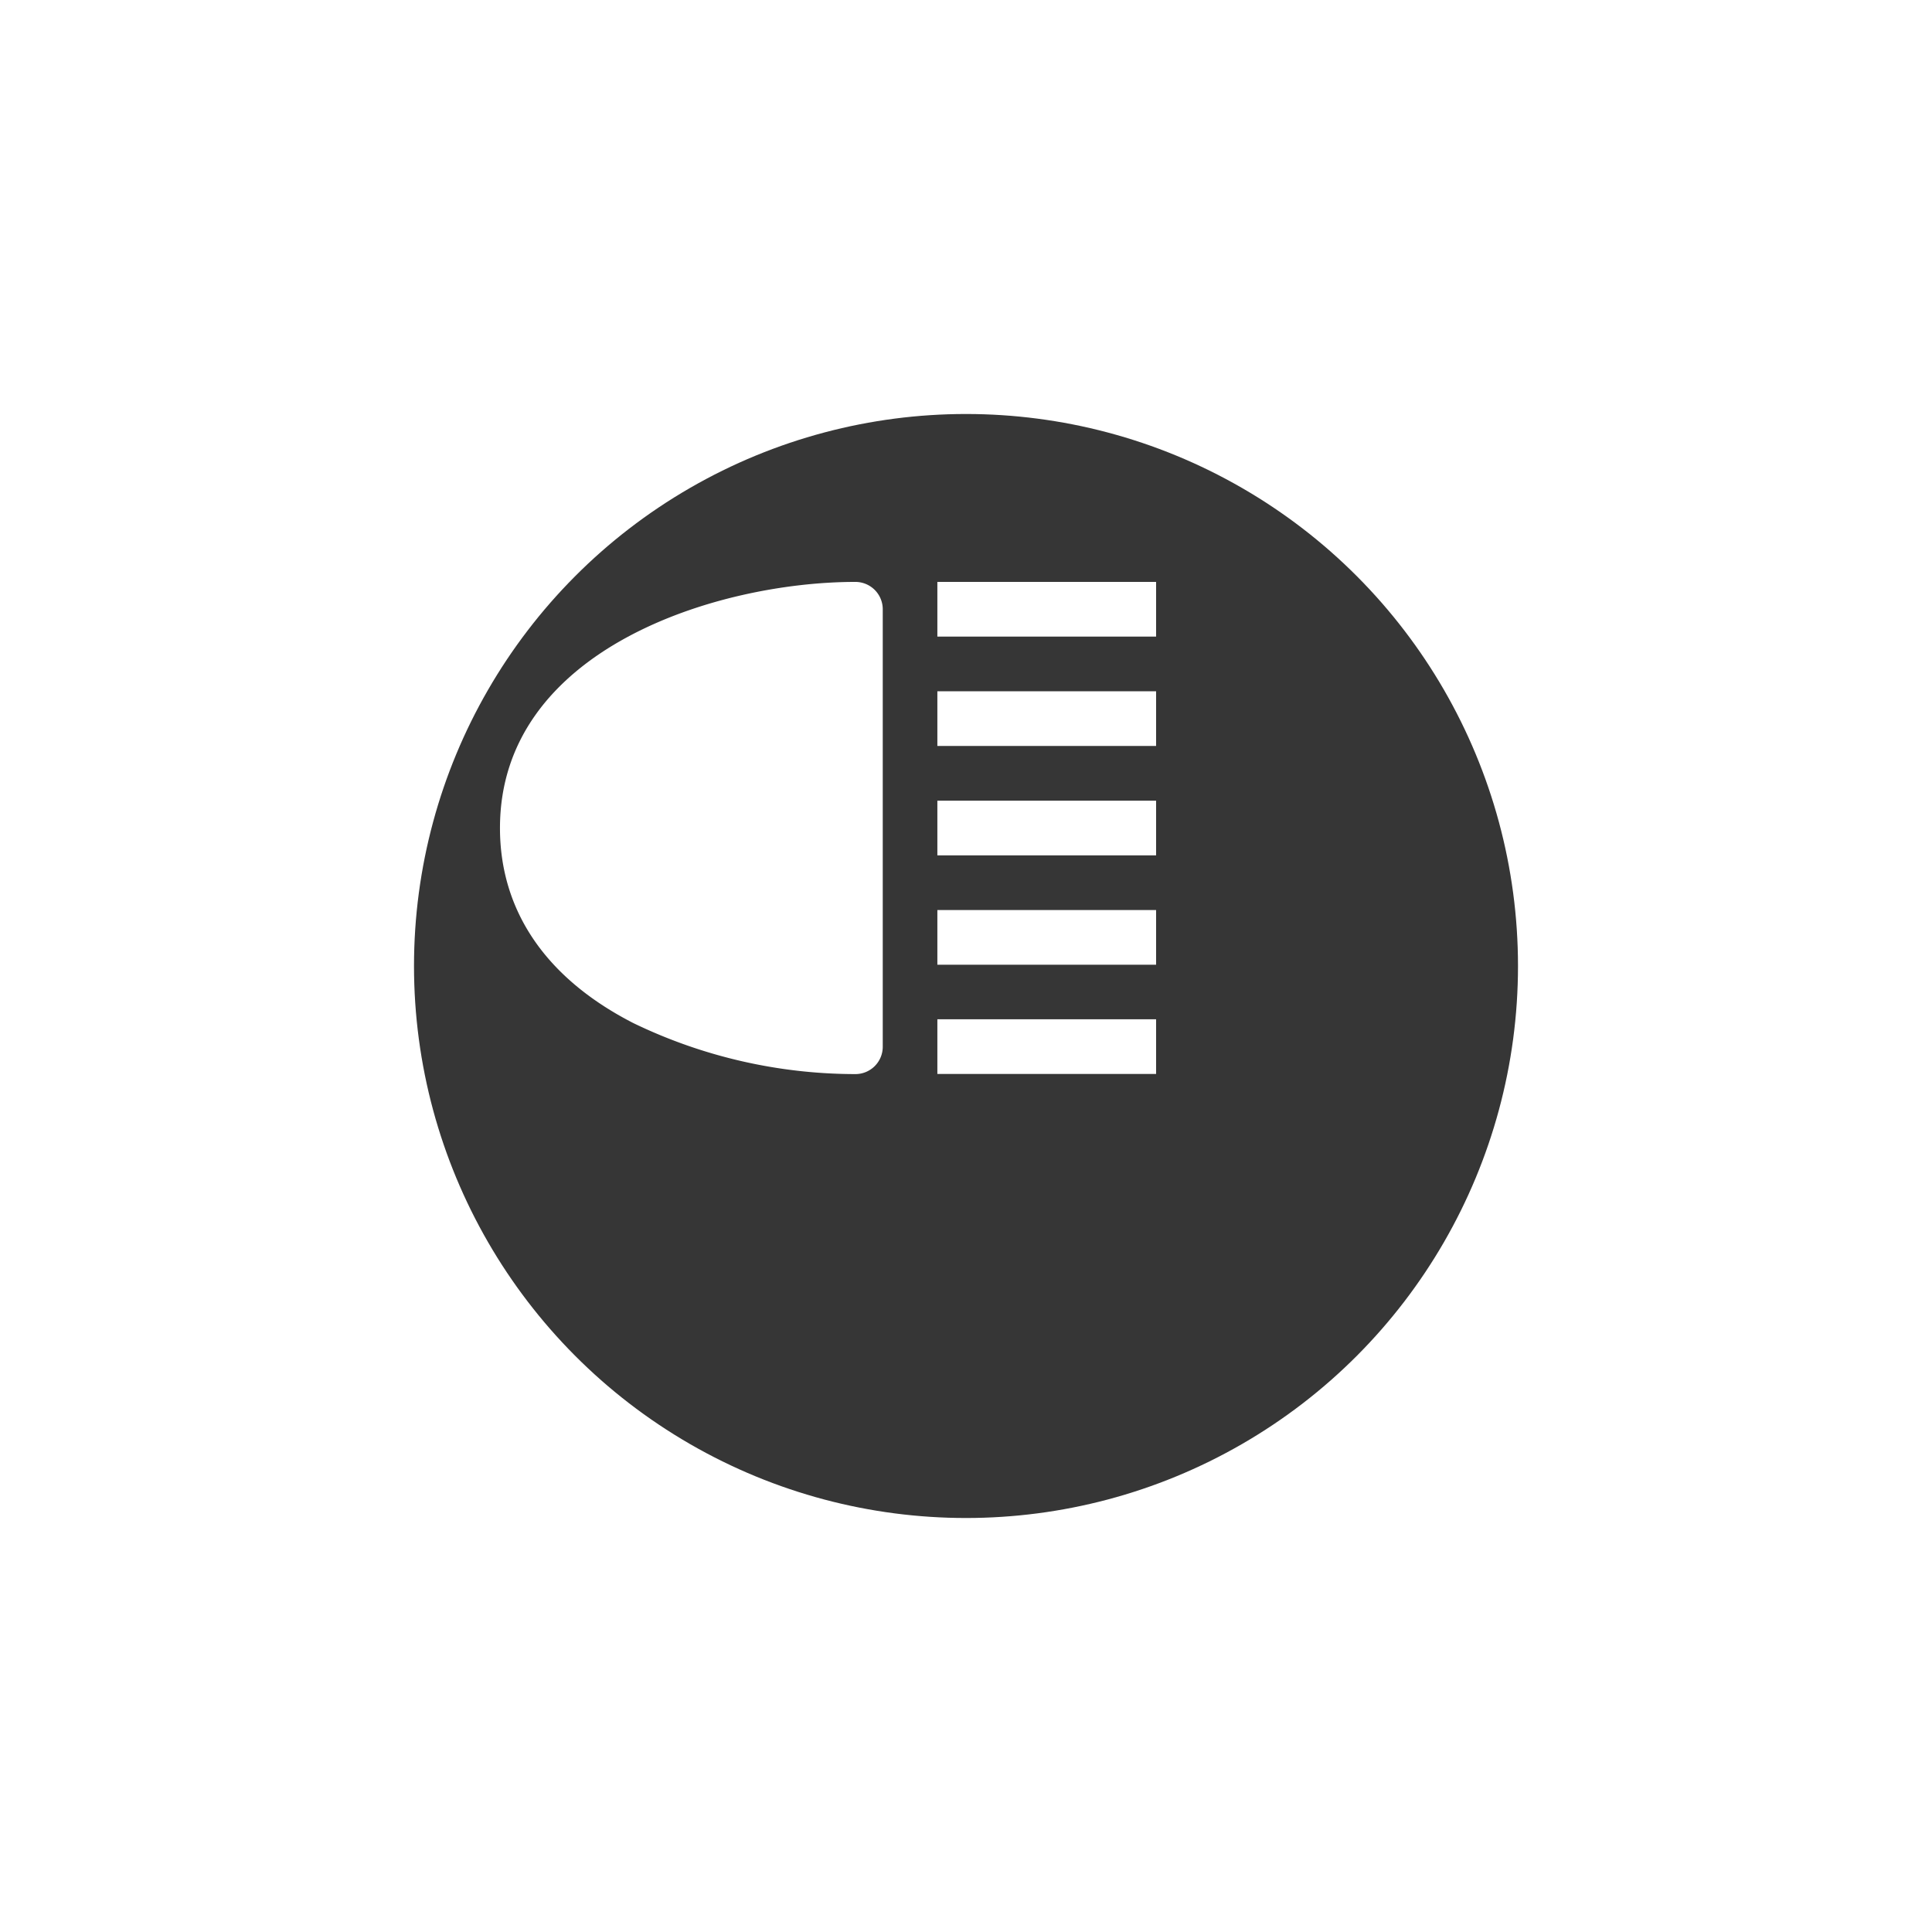 <svg xmlns="http://www.w3.org/2000/svg" width="56" height="56" viewBox="0 0 56 56">
    <defs>
        <filter id="Ellipse_259" width="56" height="56" x="0" y="0" filterUnits="userSpaceOnUse">
            <feOffset dx="4" dy="4"/>
            <feGaussianBlur result="blur" stdDeviation="4"/>
            <feFlood flood-opacity=".18"/>
            <feComposite in2="blur" operator="in"/>
            <feComposite in="SourceGraphic"/>
        </filter>
        <style>
            .cls-2{fill:#fff}
        </style>
    </defs>
    <g id="Groupe_666" transform="translate(8 8)">
        <g filter="url(#Ellipse_259)" transform="translate(-8 -8)">
            <circle id="Ellipse_259-2" cx="16" cy="16" r="16" fill="#363636" transform="translate(8 8)"/>
        </g>
        <g id="_15-light" transform="translate(6.489 8.867)">
            <g id="Glyph">
                <path id="Tracé_786" d="M127.953 393.837c-3.983 0-10.3 1.937-10.3 7.133 0 2.408 1.34 4.365 3.874 5.659a14.8 14.8 0 0 0 6.429 1.474.792.792 0 0 0 .792-.793v-12.68a.793.793 0 0 0-.795-.793z" class="cls-2" transform="translate(-117.65 -393.837)"/>
                <path id="Tracé_787" d="M147.316 393.837h6.34v1.585h-6.34z" class="cls-2" transform="translate(-134.635 -393.837)"/>
                <path id="Tracé_788" d="M147.316 408.671h6.34v1.585h-6.34z" class="cls-2" transform="translate(-134.635 -402.33)"/>
                <path id="Tracé_789" d="M147.316 423.5h6.34v1.585h-6.34z" class="cls-2" transform="translate(-134.635 -410.823)"/>
                <path id="Tracé_790" d="M147.316 416.087h6.34v1.585h-6.34z" class="cls-2" transform="translate(-134.635 -406.576)"/>
                <path id="Tracé_791" d="M147.316 401.254h6.34v1.585h-6.34z" class="cls-2" transform="translate(-134.635 -398.084)"/>
            </g>
        </g>
    </g>
</svg>
